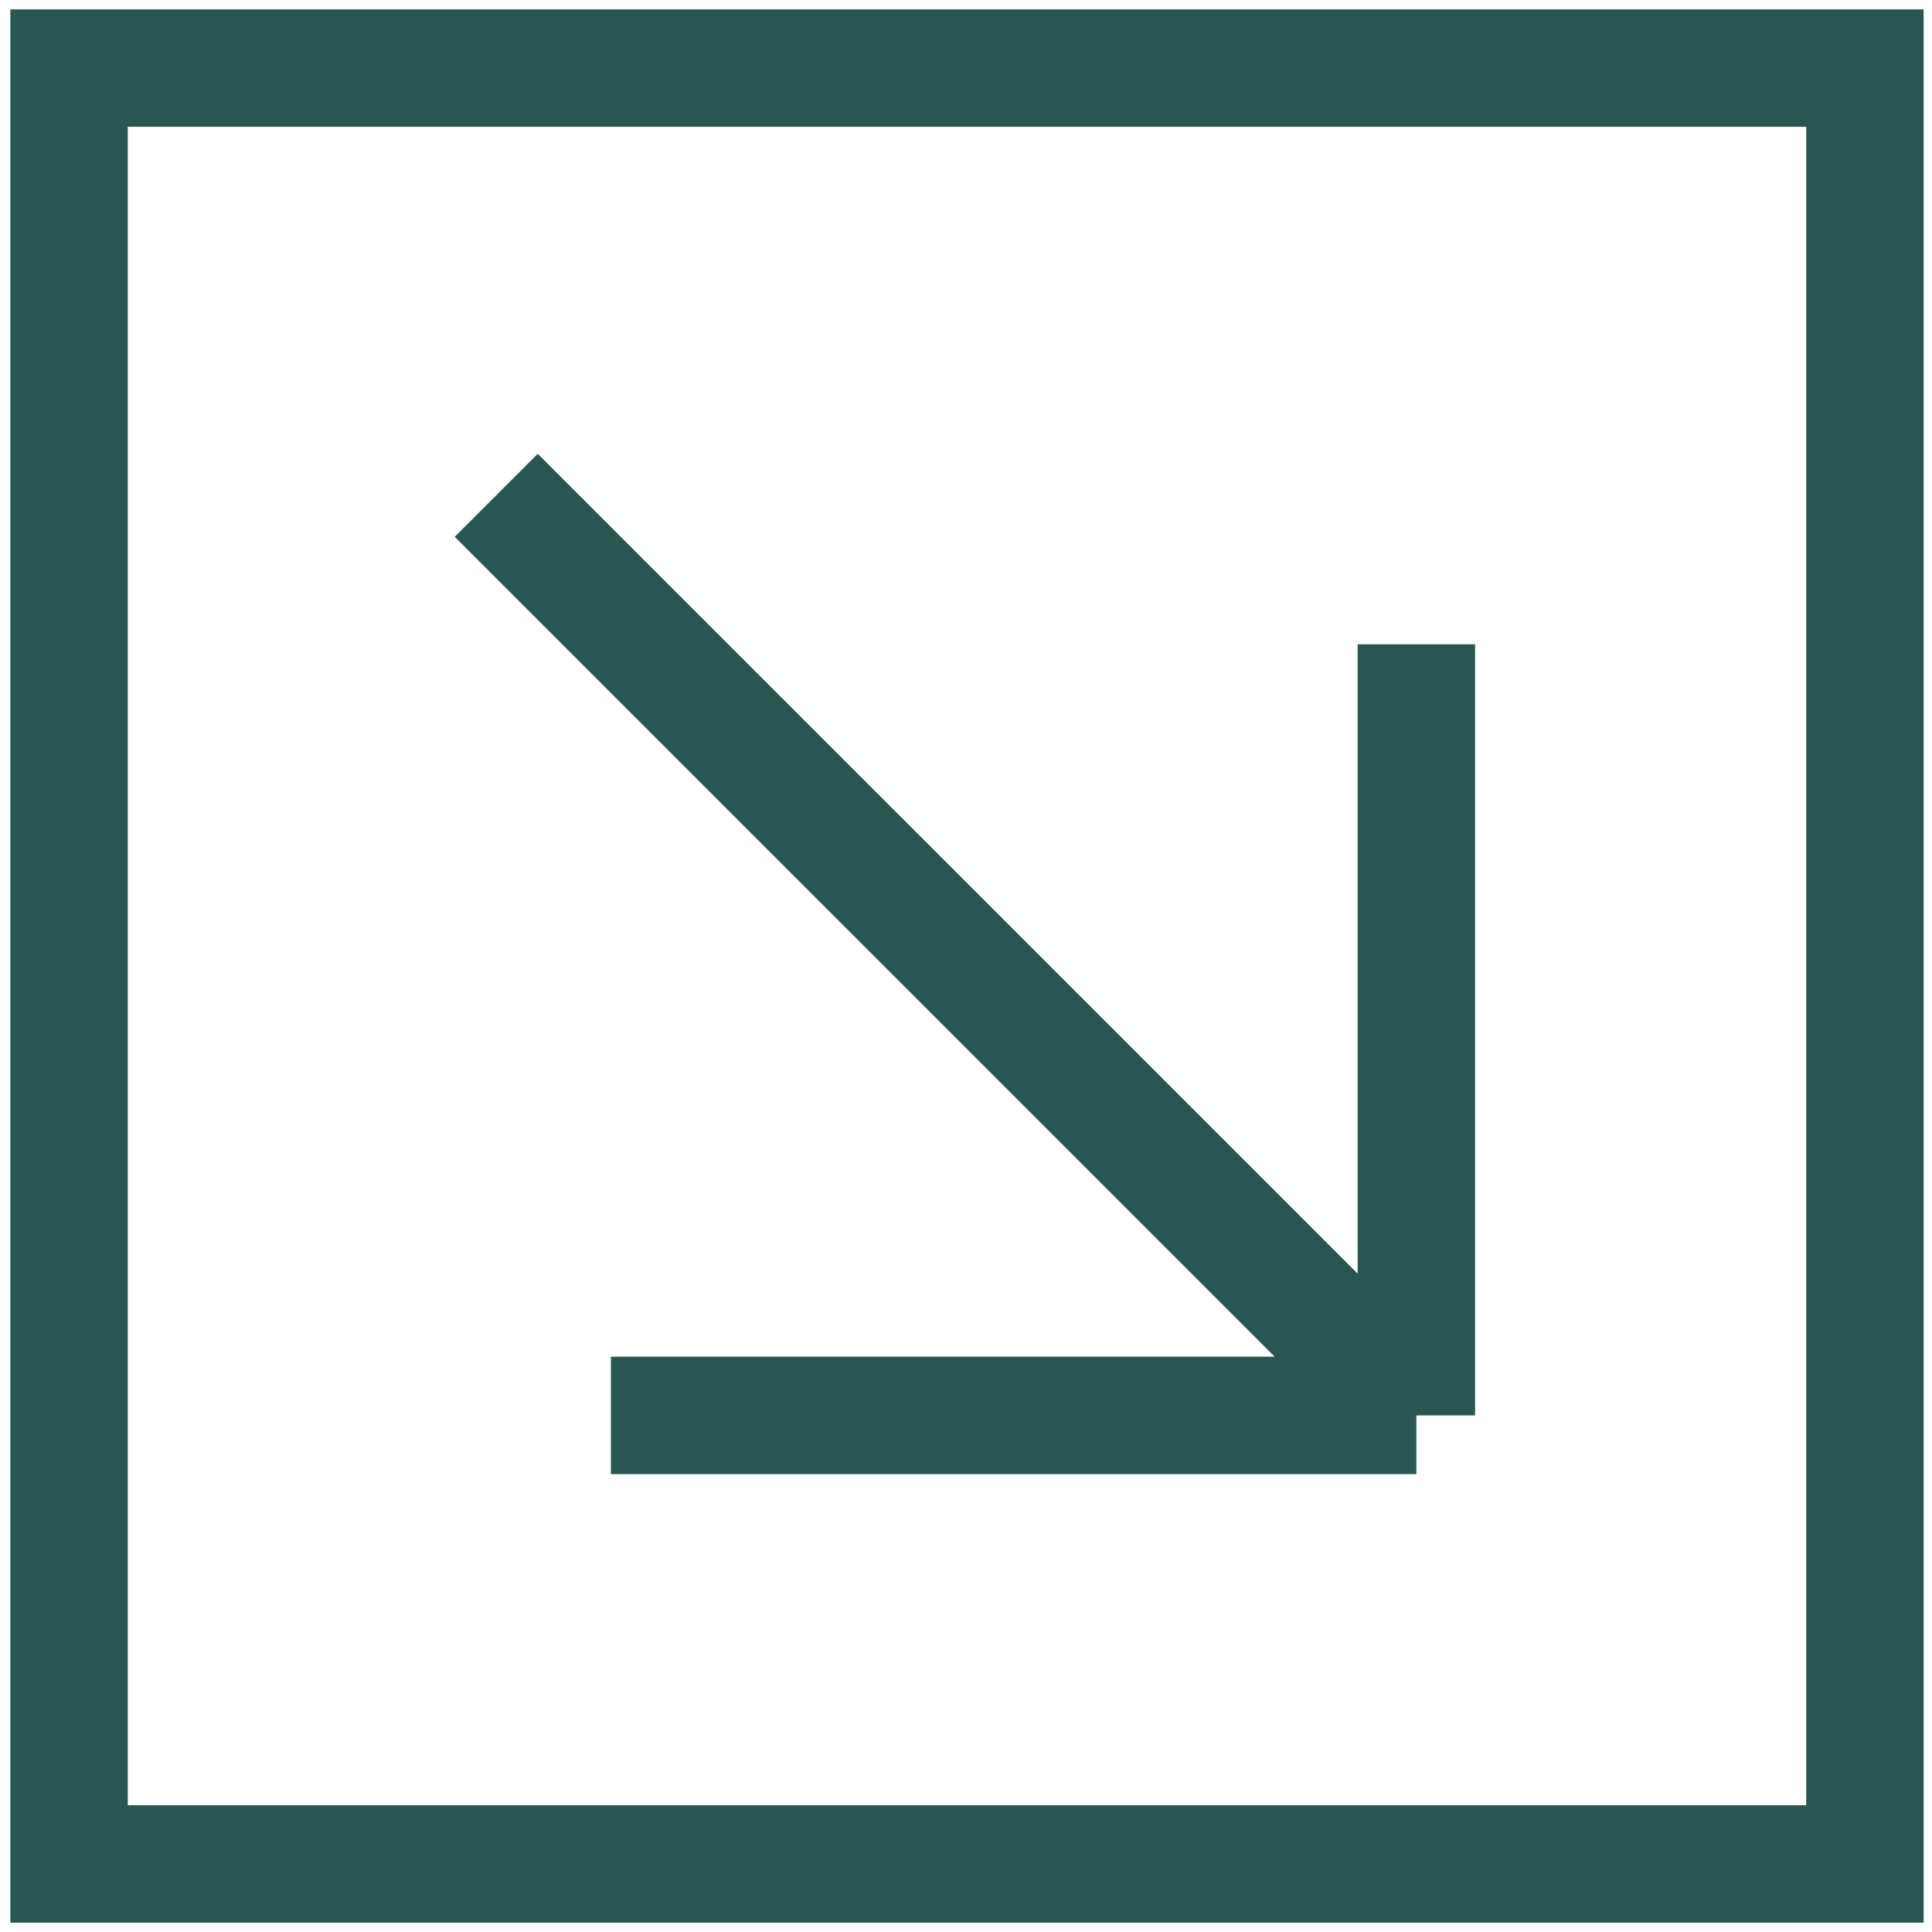 <?xml version="1.0" encoding="UTF-8"?> <svg xmlns="http://www.w3.org/2000/svg" width="181" height="181" viewBox="0 0 181 181" fill="none"><rect x="6.469" y="6.379" width="168.246" height="168.246" stroke="#285650" stroke-width="11"></rect><path d="M57.233 132.601H132.693M132.693 132.601V60.361M132.693 132.601L46.491 46.404" stroke="#285650" stroke-width="11"></path></svg> 